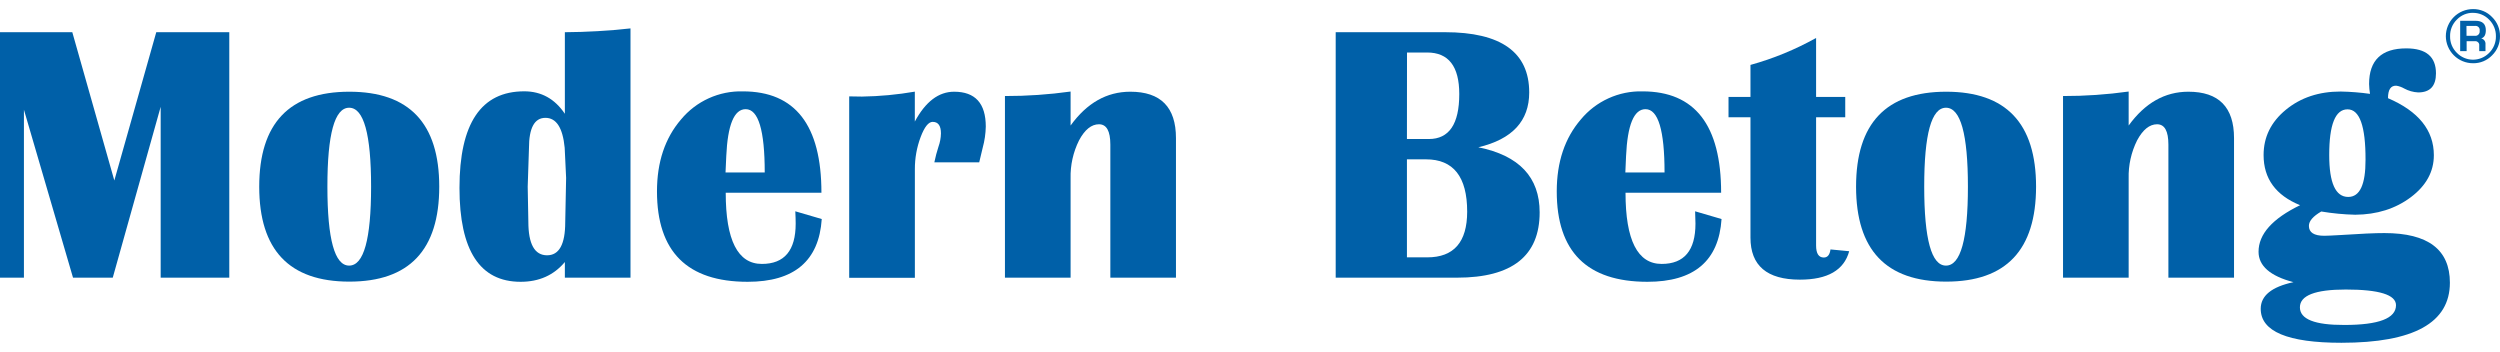 <svg width="270" height="38" viewBox="0 0 270 38" fill="none" xmlns="http://www.w3.org/2000/svg">
<path d="M24.763 3.477V29.988H17.352V11.536L12.178 29.988H7.886L2.584 11.848V29.988H0V3.477H7.808L12.347 19.494L16.877 3.477H24.763Z" fill="#0060A8"/>
<path d="M37.727 9.905C44.201 9.905 47.438 13.324 47.438 20.161C47.438 26.999 44.201 30.417 37.727 30.415C31.24 30.415 27.996 26.997 27.996 20.161C27.996 13.325 31.24 9.907 37.727 9.905ZM37.708 11.635C36.14 11.635 35.357 14.477 35.359 20.161C35.361 25.846 36.144 28.687 37.708 28.685C39.288 28.685 40.078 25.844 40.078 20.161C40.078 14.479 39.288 11.637 37.708 11.635Z" fill="#0060A8"/>
<path d="M68.093 3.068V29.988H61.005V28.298C59.814 29.722 58.221 30.434 56.226 30.434C51.823 30.434 49.623 27.052 49.624 20.29C49.624 13.338 51.955 9.862 56.616 9.862C58.453 9.862 59.916 10.671 61.005 12.289V3.479C63.373 3.465 65.739 3.328 68.093 3.068ZM58.907 12.727C57.721 12.727 57.129 13.819 57.129 16.005L56.992 20.161L57.062 23.939C57.062 26.359 57.736 27.57 59.083 27.572C60.391 27.572 61.045 26.381 61.045 23.998L61.141 19.219L60.986 15.957C60.778 13.803 60.085 12.727 58.907 12.727Z" fill="#0060A8"/>
<path d="M85.893 22.82L88.749 23.656C88.45 28.176 85.781 30.436 80.741 30.434C74.216 30.434 70.954 27.178 70.954 20.666C70.954 17.505 71.821 14.916 73.554 12.898C74.365 11.92 75.387 11.14 76.543 10.615C77.699 10.09 78.959 9.835 80.228 9.868C85.884 9.868 88.713 13.516 88.715 20.813H78.378C78.378 25.942 79.679 28.506 82.281 28.504C84.716 28.504 85.933 27.053 85.933 24.152C85.933 23.773 85.92 23.325 85.893 22.82ZM78.357 18.626H82.591C82.591 14.07 81.905 11.791 80.532 11.79C79.287 11.79 78.588 13.48 78.437 16.862L78.357 18.626Z" fill="#0060A8"/>
<path d="M105.755 17.532H100.91C101.026 16.961 101.175 16.396 101.355 15.842C101.522 15.381 101.612 14.896 101.622 14.406C101.622 13.576 101.324 13.162 100.728 13.162C100.274 13.162 99.841 13.709 99.428 14.804C99.011 15.913 98.8 17.089 98.806 18.274V30.004H91.713V10.409L93.09 10.431C95.005 10.402 96.914 10.224 98.801 9.897V13.13C99.954 10.982 101.369 9.907 103.045 9.905C105.325 9.905 106.465 11.161 106.465 13.674C106.449 14.442 106.338 15.205 106.134 15.946C106.05 16.291 105.924 16.82 105.755 17.532Z" fill="#0060A8"/>
<path d="M127.004 29.988H119.917V15.615C119.917 14.152 119.508 13.421 118.691 13.421C117.874 13.421 117.156 14 116.537 15.159C115.902 16.433 115.588 17.844 115.624 19.267V29.988H108.534V10.372C110.906 10.376 113.275 10.214 115.624 9.886V13.557C117.382 11.122 119.531 9.905 122.071 9.905C125.36 9.905 127.004 11.575 127.004 14.916V29.988Z" fill="#0060A8"/>
<path d="M144.255 29.988V3.477H156.047C162.117 3.477 165.154 5.645 165.155 9.982C165.155 13.067 163.323 15.041 159.659 15.906C164.074 16.796 166.282 19.14 166.282 22.938C166.282 27.638 163.31 29.988 157.366 29.988H144.255ZM151.949 15.014H154.317C156.506 15.014 157.601 13.396 157.601 10.159C157.601 7.165 156.444 5.669 154.13 5.671H151.957L151.949 15.014ZM151.949 27.794H154.143C157.016 27.794 158.453 26.149 158.455 22.86C158.455 19.091 156.972 17.207 154.007 17.209H151.949V27.794Z" fill="#0060A8"/>
<path d="M183.073 22.82L185.927 23.656C185.631 28.176 182.962 30.436 177.918 30.434C171.39 30.434 168.127 27.178 168.129 20.666C168.129 17.505 168.997 14.916 170.732 12.898C171.541 11.922 172.56 11.143 173.714 10.618C174.868 10.093 176.125 9.836 177.392 9.868C183.052 9.868 185.882 13.516 185.882 20.813H175.556C175.556 25.942 176.857 28.506 179.459 28.504C181.893 28.504 183.11 27.053 183.11 24.152C183.11 23.773 183.097 23.325 183.073 22.82ZM175.537 18.626H179.771C179.771 14.07 179.085 11.791 177.713 11.79C176.467 11.79 175.767 13.48 175.614 16.862L175.537 18.626Z" fill="#0060A8"/>
<path d="M199.286 10.468V12.663H196.138V26.512C196.138 27.381 196.417 27.814 196.974 27.812C197.374 27.812 197.615 27.521 197.692 26.939L199.713 27.132C199.154 29.18 197.38 30.203 194.39 30.202C190.83 30.202 189.051 28.689 189.051 25.663V12.663H186.68V10.468H189.051V7.011C191.521 6.328 193.901 5.35 196.138 4.099V10.468H199.286Z" fill="#0060A8"/>
<path d="M210.186 9.905C216.66 9.905 219.897 13.324 219.895 20.161C219.893 26.999 216.657 30.417 210.186 30.415C203.699 30.415 200.455 26.997 200.455 20.161C200.455 13.325 203.699 9.907 210.186 9.905ZM210.164 11.635C208.596 11.635 207.813 14.477 207.815 20.161C207.817 25.846 208.6 28.687 210.164 28.685C211.745 28.685 212.535 25.844 212.535 20.161C212.535 14.479 211.745 11.637 210.164 11.635Z" fill="#0060A8"/>
<path d="M241.275 29.988H234.187V15.615C234.187 14.152 233.78 13.421 232.965 13.421C232.15 13.421 231.431 14 230.808 15.159C230.173 16.433 229.859 17.844 229.895 19.267V29.988H222.807V10.372C225.178 10.376 227.547 10.214 229.895 9.886V13.557C231.657 11.122 233.806 9.905 236.342 9.905C239.631 9.905 241.275 11.575 241.275 14.916V29.988Z" fill="#0060A8"/>
<path d="M257.904 10.604C261.203 12.019 262.854 14.071 262.856 16.76C262.856 18.54 262.027 20.053 260.368 21.299C258.709 22.544 256.709 23.175 254.367 23.191C253.136 23.162 251.91 23.045 250.696 22.842C249.804 23.36 249.361 23.877 249.361 24.395C249.361 25.105 249.911 25.463 251.014 25.463C251.297 25.463 251.872 25.437 252.741 25.386C254.93 25.242 256.523 25.17 257.519 25.172C262.232 25.172 264.588 26.959 264.588 30.533C264.588 34.857 260.685 37.02 252.877 37.02C247.063 37.02 244.156 35.796 244.158 33.349C244.158 31.936 245.336 30.978 247.693 30.474C245.18 29.812 243.923 28.717 243.923 27.19C243.923 25.286 245.419 23.61 248.411 22.161C245.78 21.093 244.466 19.287 244.468 16.742C244.468 14.802 245.269 13.173 246.871 11.856C248.472 10.539 250.447 9.883 252.794 9.886C253.854 9.905 254.911 9.989 255.96 10.137C255.903 9.784 255.87 9.427 255.862 9.069C255.862 6.507 257.202 5.225 259.882 5.225C262.018 5.225 263.085 6.125 263.085 7.924C263.085 9.296 262.444 9.982 261.161 9.982C260.631 9.955 260.113 9.809 259.647 9.555C259.39 9.407 259.107 9.305 258.814 9.256C258.206 9.227 257.904 9.673 257.904 10.604ZM253.342 31.269C250.038 31.269 248.388 31.91 248.39 33.191C248.391 34.473 249.993 35.107 253.195 35.095C256.911 35.095 258.769 34.383 258.769 32.959C258.762 31.833 256.953 31.269 253.342 31.269ZM253.536 11.808C252.214 11.808 251.554 13.453 251.556 16.742C251.554 19.76 252.238 21.269 253.609 21.269C254.863 21.269 255.486 19.929 255.477 17.249C255.488 13.622 254.84 11.808 253.534 11.808H253.536Z" fill="#0060A8"/>
<path d="M267.087 0.981C267.471 0.975 267.852 1.049 268.206 1.198C268.56 1.346 268.88 1.566 269.145 1.843C269.42 2.111 269.638 2.432 269.785 2.787C269.932 3.141 270.005 3.522 269.999 3.906C270.005 4.292 269.932 4.674 269.785 5.03C269.638 5.386 269.42 5.708 269.145 5.978C268.879 6.254 268.559 6.472 268.205 6.619C267.851 6.765 267.47 6.837 267.087 6.83C266.311 6.83 265.567 6.523 265.017 5.976C264.467 5.429 264.155 4.687 264.15 3.912C264.152 3.134 264.462 2.388 265.012 1.839C265.563 1.289 266.309 0.981 267.087 0.981ZM267.087 1.384C266.76 1.38 266.435 1.443 266.134 1.57C265.833 1.698 265.561 1.886 265.336 2.123C265.098 2.356 264.911 2.636 264.786 2.945C264.661 3.253 264.601 3.584 264.61 3.917C264.602 4.249 264.663 4.578 264.787 4.885C264.912 5.193 265.099 5.471 265.336 5.703C265.784 6.167 266.397 6.434 267.042 6.446C267.687 6.457 268.31 6.212 268.774 5.764C268.795 5.746 268.814 5.724 268.835 5.703C269.07 5.47 269.256 5.191 269.38 4.884C269.504 4.577 269.565 4.248 269.559 3.917C269.564 3.584 269.502 3.253 269.375 2.945C269.249 2.637 269.062 2.357 268.825 2.123C268.596 1.884 268.32 1.695 268.015 1.569C267.709 1.442 267.38 1.381 267.05 1.389L267.087 1.384ZM265.699 5.519V2.246H267.362C268.1 2.246 268.47 2.587 268.47 3.268C268.47 3.757 268.304 4.053 267.968 4.149C268.111 4.18 268.239 4.262 268.324 4.381C268.41 4.5 268.449 4.647 268.432 4.793V5.519H267.757V4.916C267.764 4.862 267.76 4.807 267.746 4.754C267.732 4.701 267.708 4.652 267.675 4.609C267.641 4.566 267.6 4.53 267.553 4.503C267.505 4.475 267.453 4.458 267.399 4.451C267.359 4.444 267.319 4.444 267.279 4.451H266.396V5.519H265.699ZM266.385 3.866H267.268C267.341 3.878 267.416 3.872 267.486 3.849C267.556 3.826 267.619 3.787 267.671 3.735C267.723 3.683 267.762 3.62 267.785 3.55C267.808 3.48 267.814 3.405 267.802 3.332C267.817 3.262 267.814 3.189 267.794 3.119C267.775 3.05 267.738 2.987 267.689 2.934C267.639 2.882 267.578 2.842 267.51 2.819C267.442 2.795 267.369 2.788 267.298 2.799H266.377L266.385 3.866Z" fill="#0060A8"/>
</svg>
